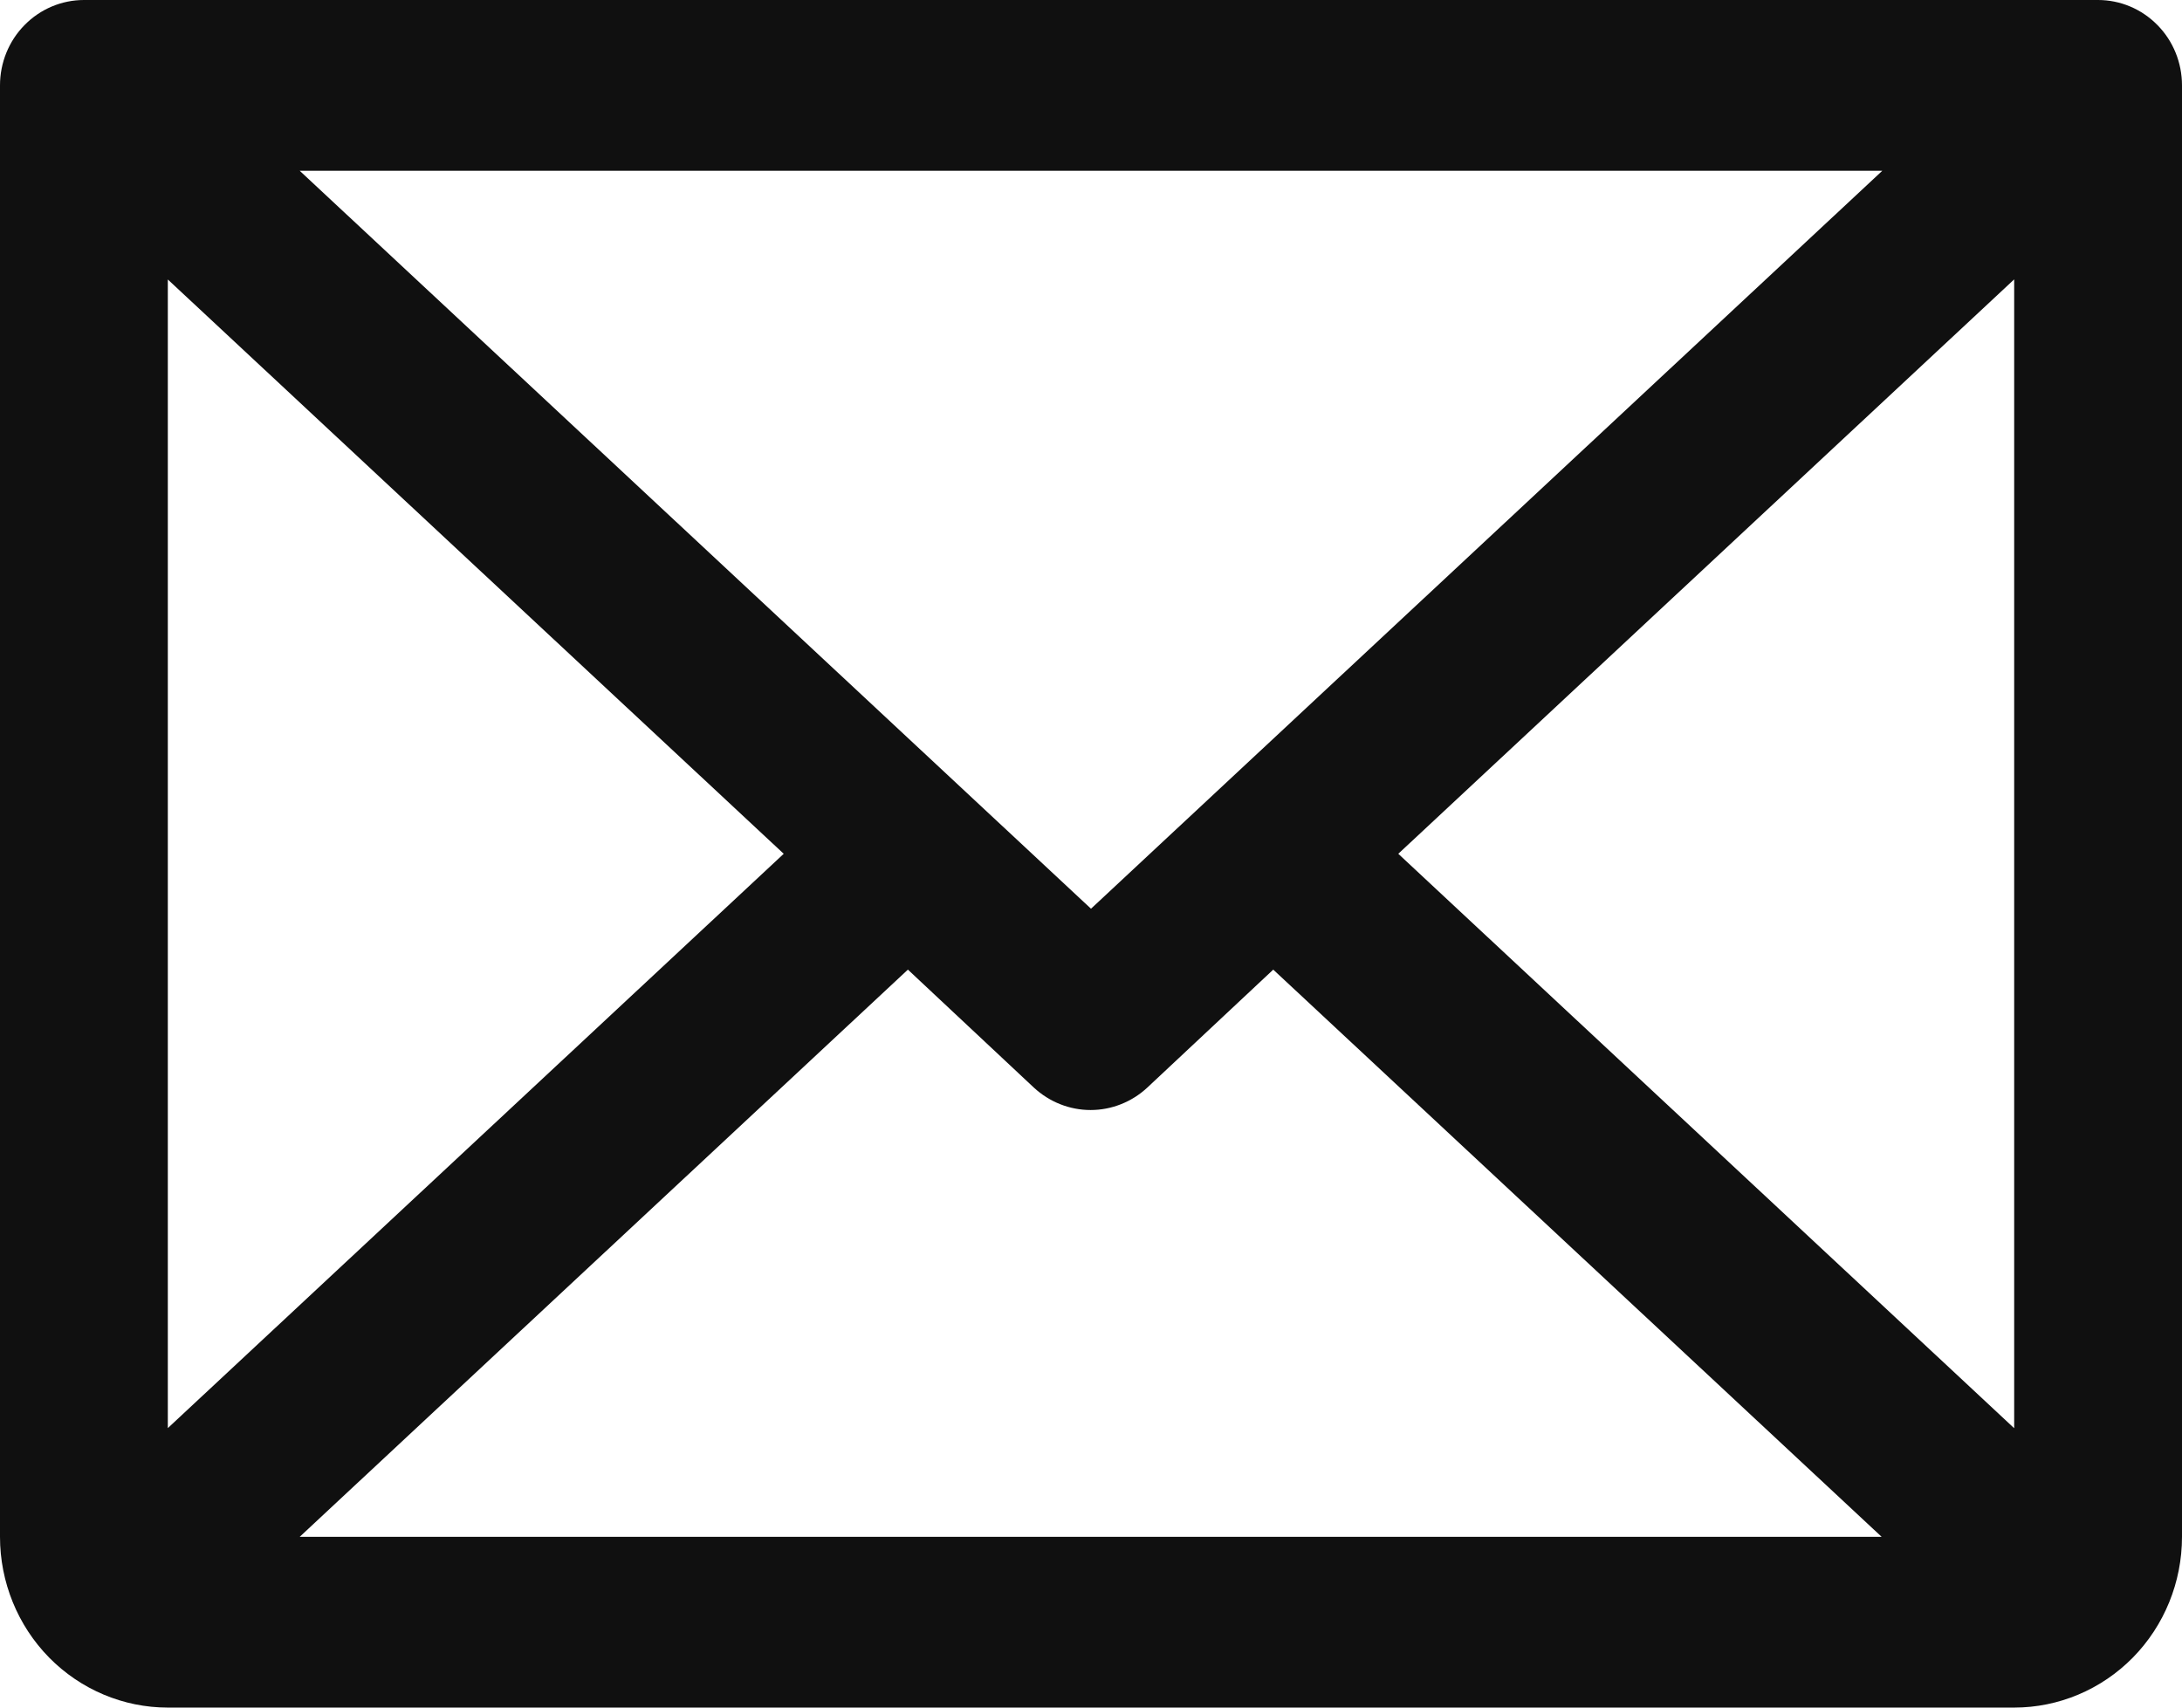 <?xml version="1.0" encoding="UTF-8"?>
<svg xmlns="http://www.w3.org/2000/svg" width="23" height="18" viewBox="0 0 23 18" fill="none">
  <path d="M22.115 0H0.885C0.65 0 0.425 0.095 0.259 0.264C0.093 0.432 0 0.661 0 0.9V16.2C0 16.677 0.186 17.135 0.518 17.473C0.85 17.81 1.3 18 1.769 18H21.231C21.7 18 22.15 17.81 22.482 17.473C22.814 17.135 23 16.677 23 16.2V0.9C23 0.661 22.907 0.432 22.741 0.264C22.575 0.095 22.35 0 22.115 0ZM11.5 9.579L3.159 1.8H19.841L11.5 9.579ZM8.261 9L1.769 15.054V2.946L8.261 9ZM9.57 10.221L10.897 11.464C11.061 11.616 11.274 11.701 11.496 11.701C11.717 11.701 11.931 11.616 12.094 11.464L13.421 10.221L19.834 16.2H3.159L9.57 10.221ZM14.739 9L21.231 2.945V15.055L14.739 9Z" fill="#101010"></path>
</svg>

